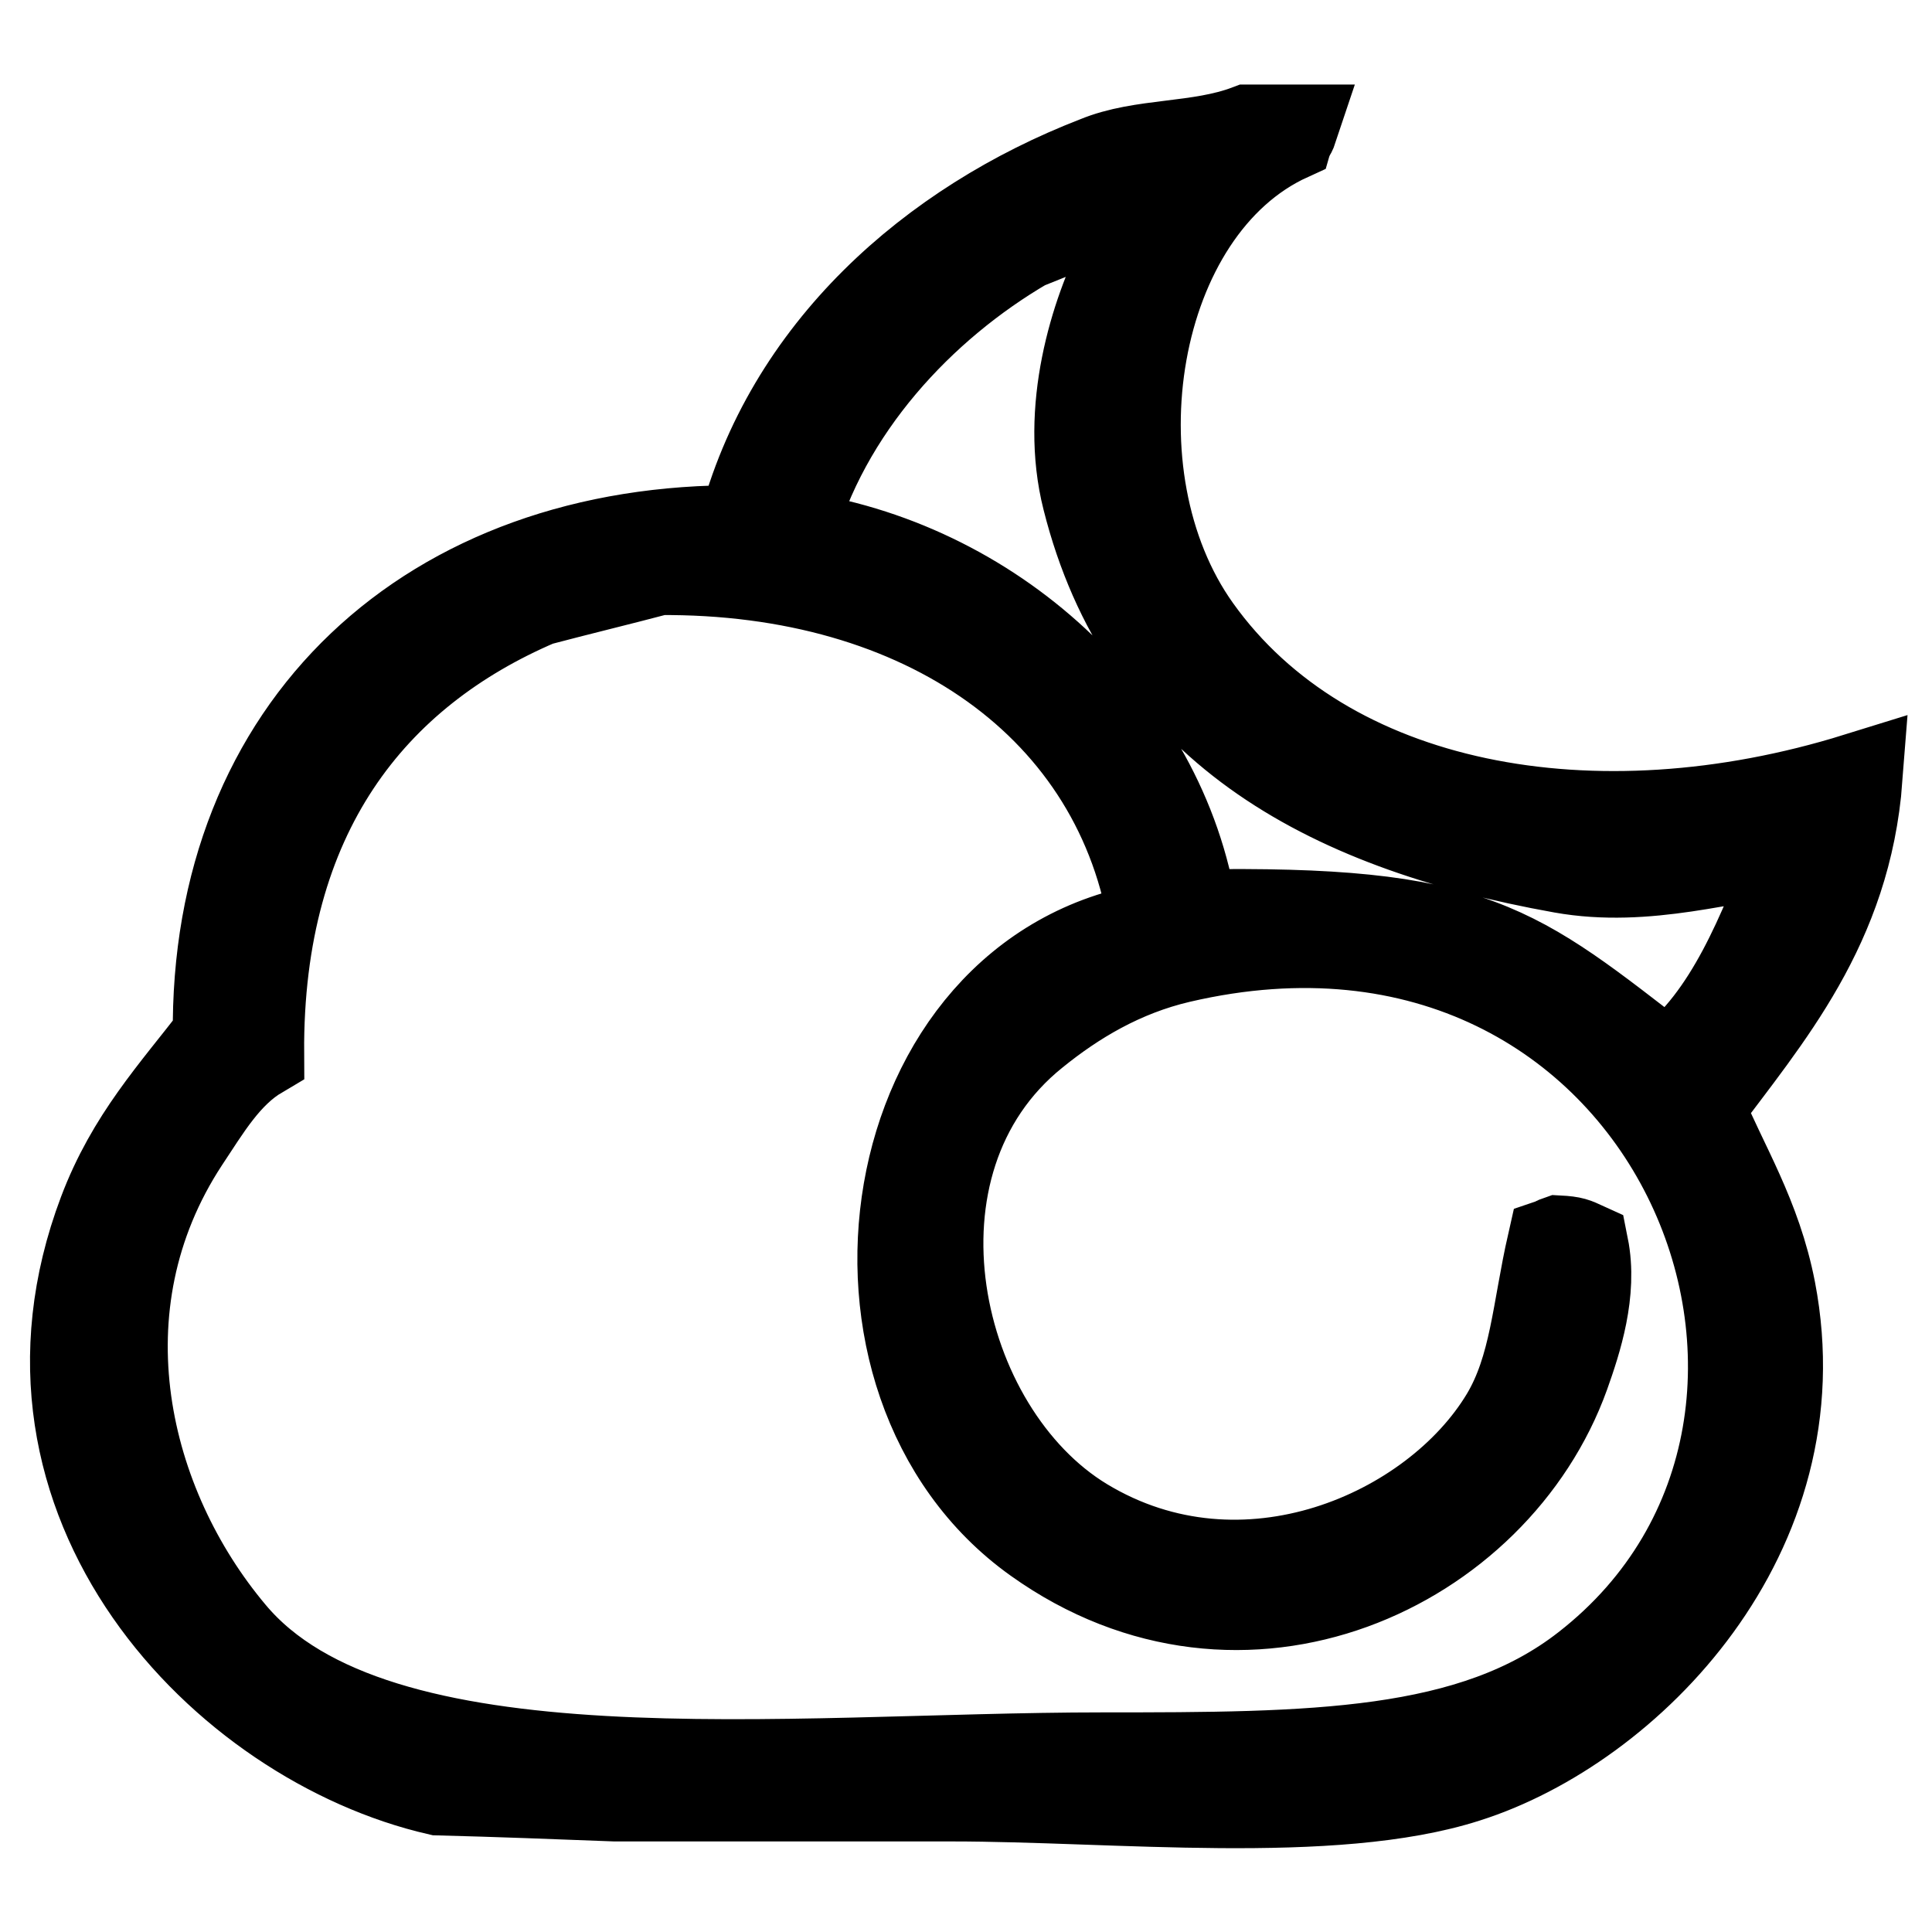 <?xml version="1.0" encoding="utf-8"?>
<!-- Svg Vector Icons : http://www.onlinewebfonts.com/icon -->
<!DOCTYPE svg PUBLIC "-//W3C//DTD SVG 1.1//EN" "http://www.w3.org/Graphics/SVG/1.1/DTD/svg11.dtd">
<svg version="1.1" xmlns="http://www.w3.org/2000/svg" xmlns:xlink="http://www.w3.org/1999/xlink" x="0px" y="0px" viewBox="0 0 256 256" enable-background="new 0 0 256 256" xml:space="preserve">
<g> <path stroke-width="12" fill-opacity="0" stroke="#000000"  d="M165.4,17.2h5.8c-0.1,0.3-0.3,0.5-0.4,0.8c-21.1,9.6-26.8,45.1-12.3,65.4c17.2,24.1,52.8,30.5,87.6,19.7 c-1.5,19.6-12,31.5-21,43.6c3.2,7.7,7.6,14.5,9.5,24.3c6.2,32.3-18.9,57.7-40.3,64.5c-17.7,5.7-46.5,2.5-68.2,2.5H81.5 c-7.8-0.3-15.6-0.6-23.4-0.8c-28.3-6.5-58.9-38.1-44.4-76.5c3.7-9.8,9.5-16,15.2-23.4c-0.5-41,28.2-67.4,69.5-67 c6.1-23.8,25.2-40.5,46.9-48.9C151.3,18.9,158.8,19.7,165.4,17.2z M153.1,25.4c-5.8,2.3-11.5,4.7-17.3,7 C122.1,40.4,109.2,54,104.6,71c26.5,3.6,49.4,24.2,53.4,50.2c37.8-0.6,42.4,4.3,62.9,20.1c8.4-6.4,12.7-17.7,16.9-28.4v-0.4 c-8.8,0.9-19.6,4.5-30.8,2.5c-31.9-5.7-55.4-19.1-62.9-48.9c-3-11.8,1-24.5,4.9-32.1C150.1,31.9,153.9,26.2,153.1,25.4L153.1,25.4z  M87.3,75.5c-5.3,1.4-10.7,2.7-16,4.1c-22,9.4-37.2,28.2-37,60c-4.4,2.6-7.1,7.3-9.9,11.5c-14.5,22.1-8,48.5,6.2,65.4 c19.3,23.1,73.7,16.4,115.5,16.4c27.8,0,49-0.1,64.1-11.9c42.5-33.1,11.3-109.3-53.9-94.1c-7.7,1.8-14,5.6-19.3,9.9 c-21.4,17.2-13.4,52.9,6.6,65c21.2,12.8,46.5,1.6,55.9-14c3.9-6.5,4.2-14.2,6.2-23c0.3-0.1,0.5-0.3,0.8-0.4 c1.9,0.1,2.2,0.3,3.3,0.8c1.2,6-0.9,12.4-2.5,16.9c-9.2,25.6-42.6,41.3-69.9,21.8c-29.2-20.8-21.4-75.1,15.6-81 C148.6,93.6,122.5,75.2,87.3,75.5z"/></g>
</svg>